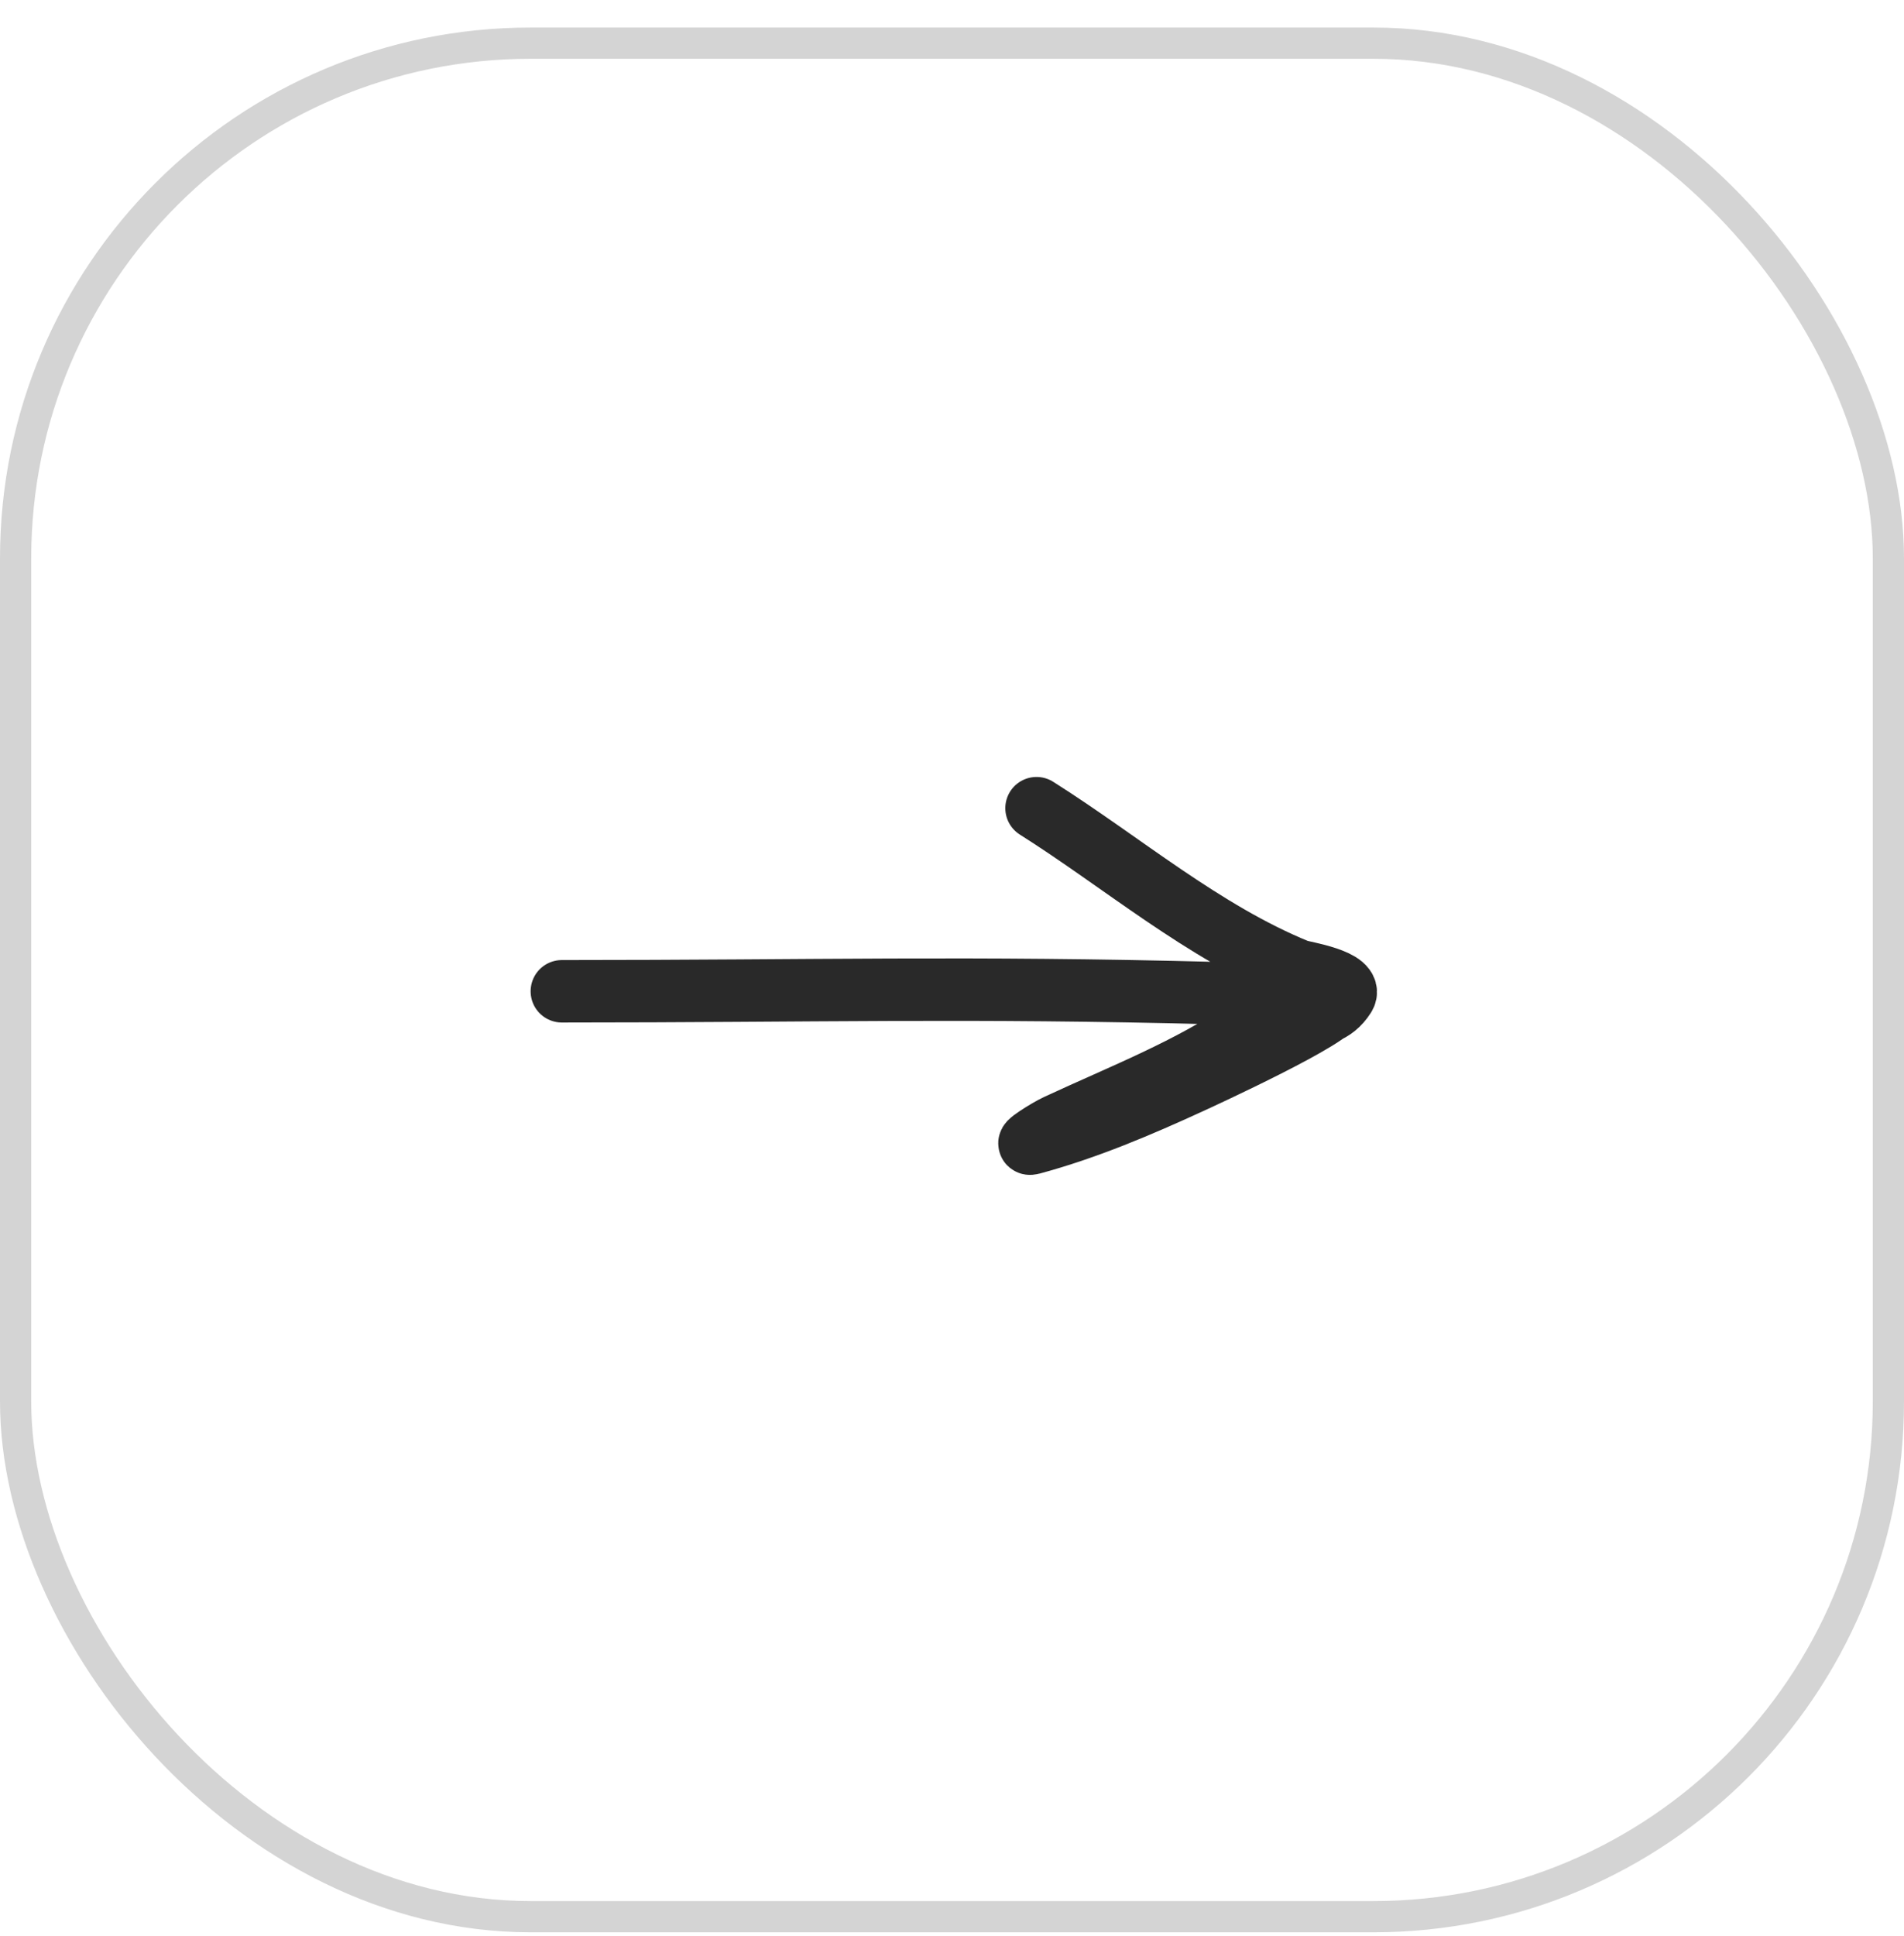 <?xml version="1.0" encoding="UTF-8"?> <svg xmlns="http://www.w3.org/2000/svg" width="61" height="62" viewBox="0 0 61 62" fill="none"><rect opacity="0.2" x="0.5" y="1.382" width="60" height="60" rx="16.5" stroke="#292929"></rect><path d="M18 31.746C26.186 31.746 30.888 31.593 39.072 31.808C39.156 31.81 42.559 31.694 42.764 32.103C42.946 32.467 38.342 34.578 38.157 34.662C36.513 35.418 34.805 36.145 33.053 36.617C32.734 36.703 33.56 36.182 33.86 36.043C35.981 35.056 38.098 34.247 40.034 32.925C40.984 32.276 42.37 33.008 43.074 31.901C43.401 31.388 41.719 31.14 41.569 31.079C38.551 29.851 35.944 27.61 33.208 25.882" stroke="#292929" stroke-width="2" stroke-linecap="round"></path></svg> 